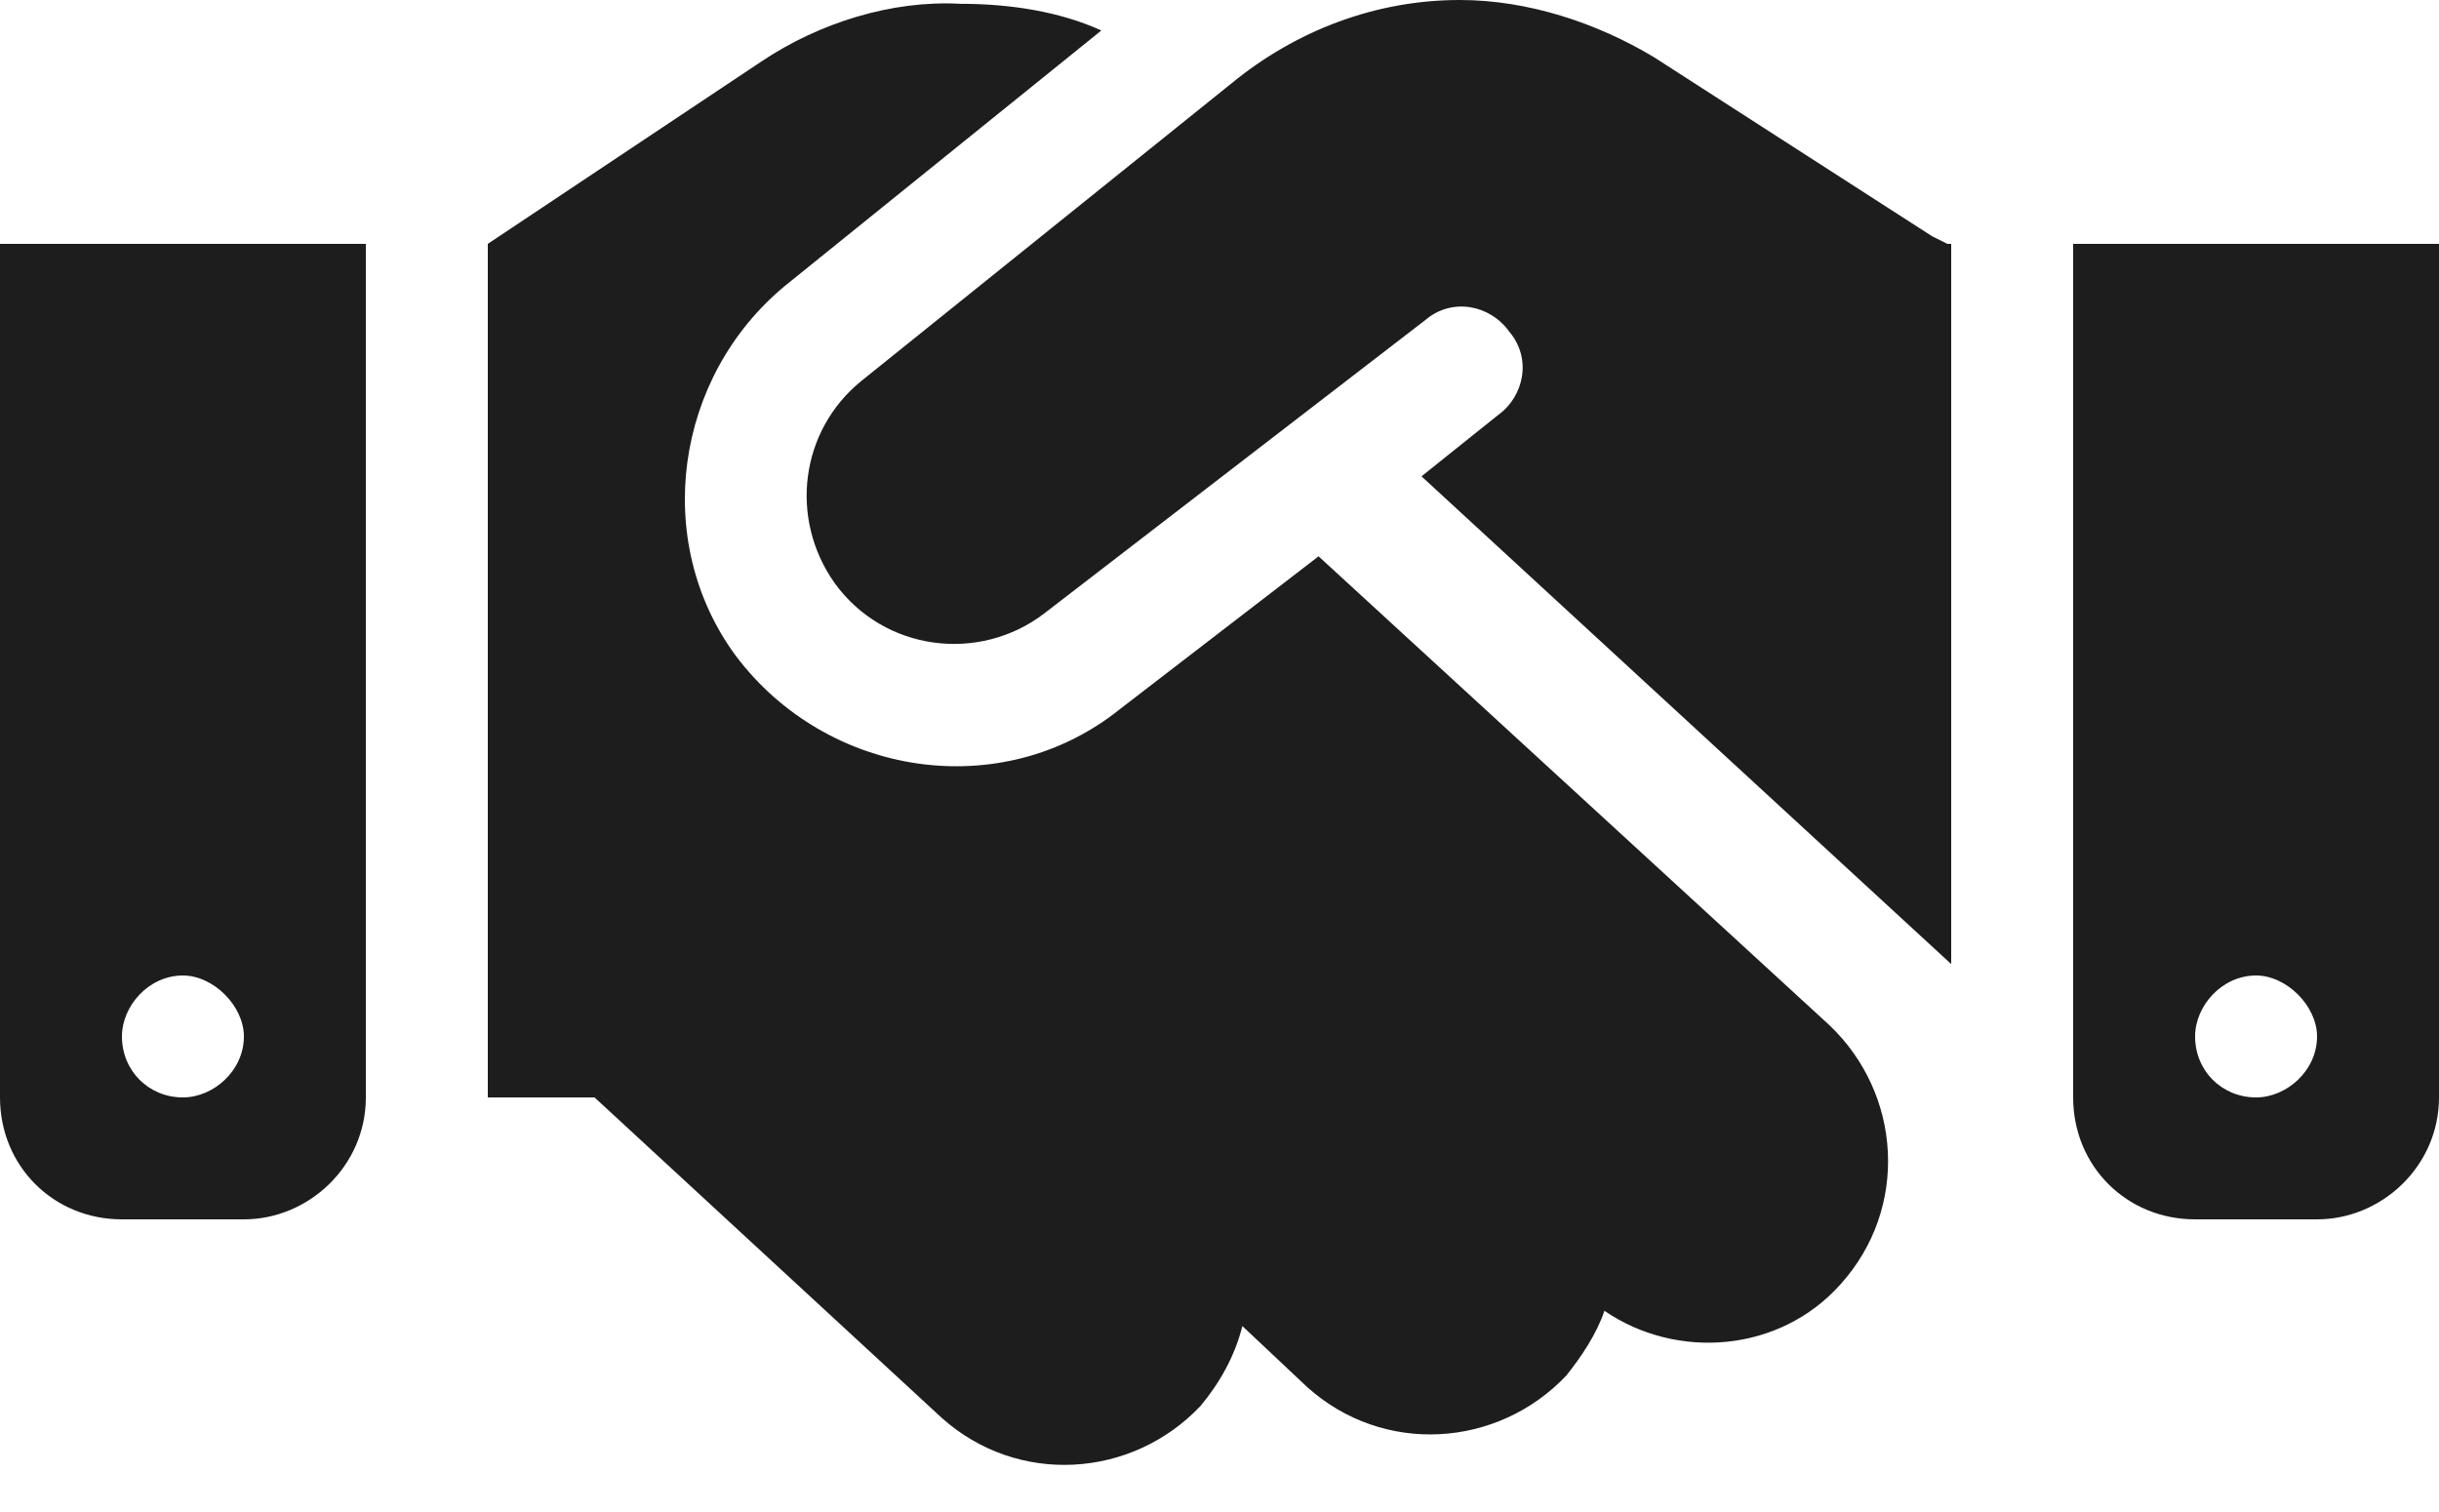 <?xml version="1.0" encoding="UTF-8"?> <svg xmlns="http://www.w3.org/2000/svg" width="50" height="31" viewBox="0 0 50 31" fill="none"><path d="M25.234 1.719C26.562 0.625 28.203 0 29.922 0C31.328 0 32.734 0.469 33.906 1.172L39.609 4.844L39.922 5H40V19.766L29.141 9.766L30.703 8.516C31.25 8.125 31.406 7.344 30.938 6.797C30.547 6.25 29.766 6.094 29.219 6.562L21.406 12.578C20.078 13.594 18.125 13.359 17.109 11.953C16.172 10.625 16.406 8.828 17.656 7.812L25.234 1.719ZM27.031 11.406L37.5 21.016C38.984 22.422 39.141 24.766 37.734 26.328C36.484 27.734 34.375 27.891 32.891 26.875C32.734 27.344 32.422 27.812 32.109 28.203C30.703 29.688 28.359 29.844 26.797 28.438L25.469 27.188C25.312 27.812 25 28.359 24.609 28.828C23.203 30.312 20.859 30.469 19.297 29.062L12.188 22.5H10V5L15.625 1.25C16.797 0.469 18.281 0 19.688 0.078C20.703 0.078 21.719 0.234 22.578 0.625L16.094 5.859C13.828 7.734 13.359 11.094 15.078 13.438C16.953 15.938 20.547 16.484 22.969 14.531L27.031 11.406ZM7.5 5V22.5C7.5 23.906 6.328 25 5 25H2.5C1.094 25 0 23.906 0 22.5V5H7.5ZM3.75 22.5C4.375 22.5 5 21.953 5 21.25C5 20.625 4.375 20 3.75 20C3.047 20 2.5 20.625 2.5 21.25C2.5 21.953 3.047 22.5 3.75 22.5ZM42.5 5H50V22.5C50 23.906 48.828 25 47.5 25H45C43.594 25 42.5 23.906 42.5 22.5V5ZM47.5 21.25C47.5 20.625 46.875 20 46.25 20C45.547 20 45 20.625 45 21.25C45 21.953 45.547 22.5 46.25 22.5C46.875 22.5 47.5 21.953 47.5 21.25Z" fill="#1D1D1D"></path></svg> 